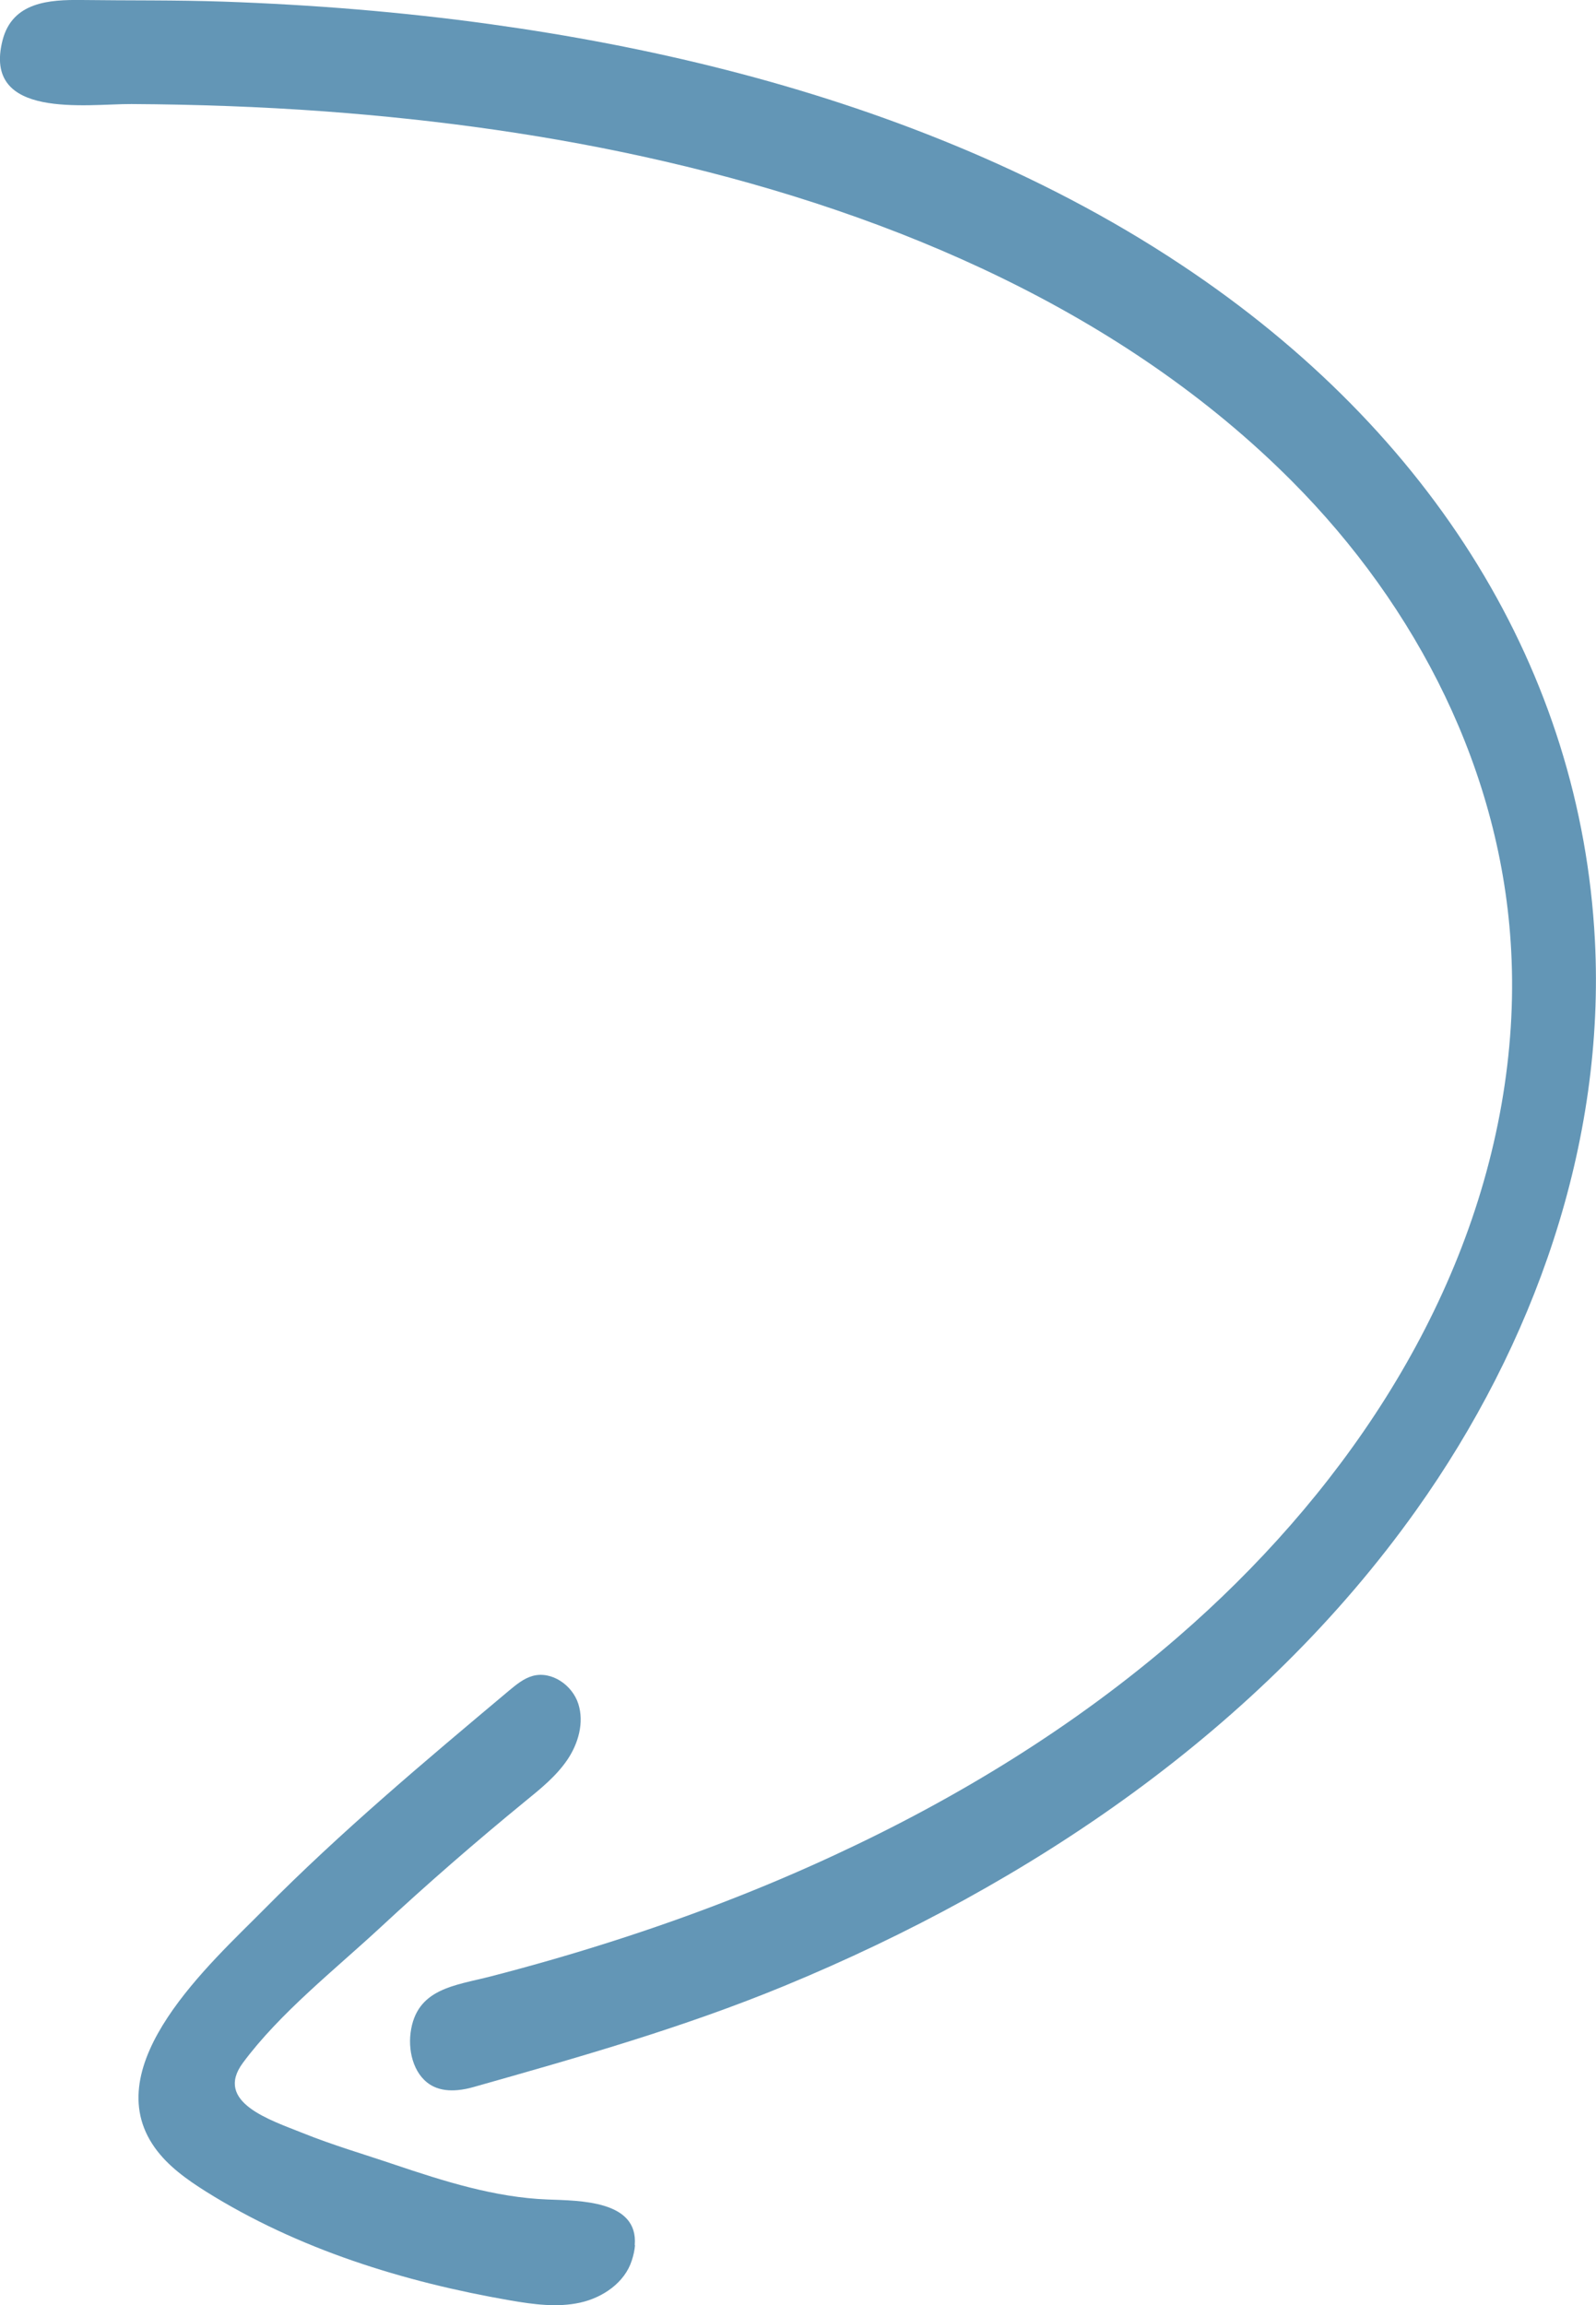 <?xml version="1.0" encoding="UTF-8"?>
<svg id="Layer_1" data-name="Layer 1" xmlns="http://www.w3.org/2000/svg" viewBox="0 0 128.71 185.87">
  <defs>
    <style>
      .cls-1 {
        fill: #6396b6;
      }
    </style>
  </defs>
  <path class="cls-1" d="M36.91,168.53c-.67.06-1.35,0-1.95-.29-1.5-.73-2.06-2.66-1.85-4.32.46-3.6,3.58-3.81,6.47-4.56,3.33-.86,6.63-1.81,9.9-2.86,6.06-1.94,12.01-4.22,17.78-6.9,9.96-4.61,19.42-10.4,27.73-17.6,12.87-11.14,23.15-26.01,26.11-43.01.71-4.07.99-8.21.77-12.33-.75-14.42-7.59-27.73-17.68-37.86-13.59-13.65-32.05-21.5-50.57-25.78-9.02-2.09-18.23-3.36-27.46-4.04-5.18-.38-10.37-.56-15.56-.59-3.54-.02-12.06,1.3-10.39-5.16C1.01.15,3.98-.03,6.58,0c3.81.05,7.61,0,11.42.13,7.21.25,14.41.83,21.55,1.82,12.79,1.77,25.47,4.82,37.42,9.76,6.39,2.64,12.56,5.83,18.32,9.66,20.37,13.52,32.2,32.85,33.33,54.41.86,16.47-4.93,32.67-14.41,45.99-12.56,17.65-31.13,30.18-50.96,38.36-8.17,3.37-16.57,5.75-25.05,8.15-.42.12-.85.21-1.29.25Z"/>
  <path class="cls-1" d="M51.21,181.04c-.03.37-.11.78-.26,1.23-.57,1.79-2.35,3-4.18,3.4s-3.75.14-5.61-.18c-8.62-1.49-17.14-4.14-24.55-8.78-1.54-.97-3.06-2.05-4.12-3.53-4.77-6.67,4.59-14.96,8.76-19.18,6.23-6.3,13.03-12,19.81-17.69.58-.48,1.18-.98,1.91-1.18,1.53-.41,3.19.75,3.67,2.26s0,3.2-.89,4.51c-.89,1.31-2.15,2.33-3.38,3.33-4.01,3.28-7.92,6.68-11.71,10.2-3.66,3.39-8.1,6.89-11.07,10.9-2.36,3.18,2.23,4.62,4.82,5.66,2.43.98,4.94,1.71,7.42,2.55,3.98,1.34,8.1,2.65,12.33,2.81,2.57.1,7.33.06,7.03,3.68Z"/>
</svg>
